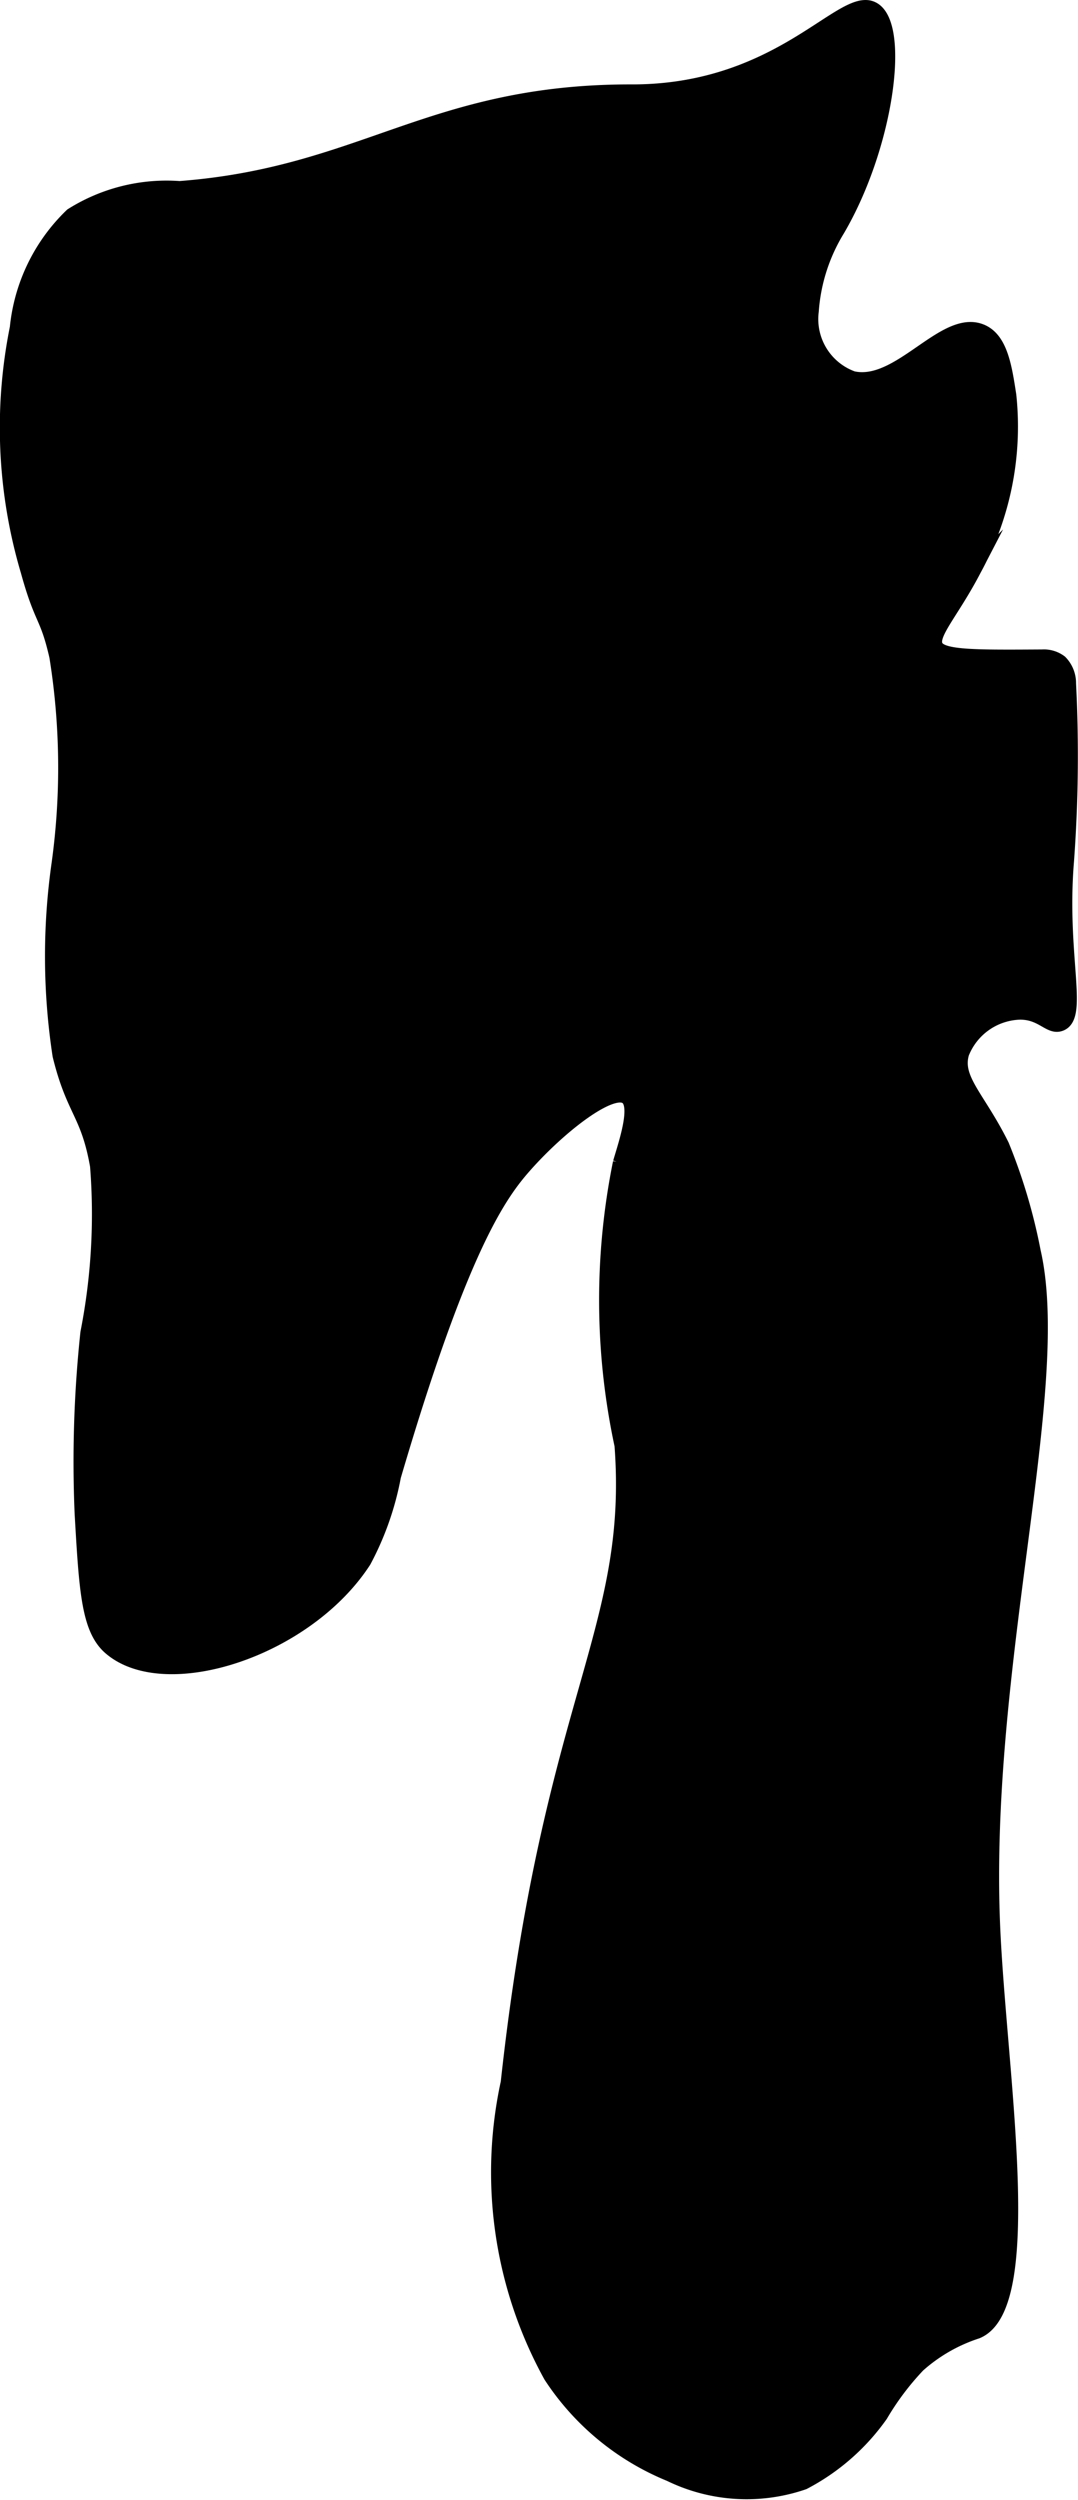 <?xml version="1.0" encoding="UTF-8"?>
<svg xmlns="http://www.w3.org/2000/svg"
     version="1.1"
     width="3.783mm"
     height="8.768mm"
     viewBox="0 0 10.722 24.853">
   <defs>
      <style type="text/css"><![CDATA[
      .a {
        stroke: #000;
        stroke-miterlimit: 10;
        stroke-width: 0.15px;
      }
    ]]></style>
   </defs>
   <path class="a"
         d="M6.316.914c-.019 0-.02,0-.048,0-1.984.001-2.662.823-4.482.961A1.766,1.766,0,0,0,.715,2.142a1.795,1.795,0,0,0-.543,1.117,5.013,5.013,0,0,0,.108,2.418c.139.504.189.428.285.848A6.979,6.979,0,0,1,.587,8.589,6.512,6.512,0,0,0,.597,10.491c.137.558.28.569.373,1.098a6.111,6.111,0,0,1-.096,1.66,12.086,12.086,0,0,0-.057,1.799c.044.762.066,1.143.28,1.329.544.472,1.947.023,2.521-.862a2.912,2.912,0,0,0,.295-.84c.672-2.286,1.057-2.809,1.3-3.085.345-.391.862-.797,1.021-.687.123.085-.004.454-.063.655a6.872,6.872,0,0,0,.016,2.809c.137,1.852-.716,2.529-1.132,6.336a4.186,4.186,0,0,0,.425,2.913A2.578,2.578,0,0,0,6.665,24.593a1.736,1.736,0,0,0,1.327.081,2.162,2.162,0,0,0,.766-.67A2.717,2.717,0,0,1,9.13,23.51a1.64,1.64,0,0,1,.585-.336c.61-.249.219-2.59.158-4.03-.11-2.59.715-5.344.404-6.702a5.577,5.577,0,0,0-.313-1.053c-.235-.476-.475-.659-.399-.92a.644.644,0,0,1,.58-.408c.222-.001.297.154.401.115.205-.075-.015-.689.062-1.62a14.341,14.341,0,0,0,.02-1.762.295.295,0,0,0-.084-.21.267.267,0,0,0-.178-.053c-.652.004-.979.007-1.052-.093-.086-.117.142-.334.373-.779A2.952,2.952,0,0,0,10.034,3.93c-.043-.279-.084-.549-.269-.631-.366-.161-.817.571-1.285.465A.629.629,0,0,1,8.069,3.093a1.791,1.791,0,0,1,.26-.811c.482-.822.642-1.997.364-2.182C8.404-.093,7.798.902,6.316.914Z"/>
</svg>
